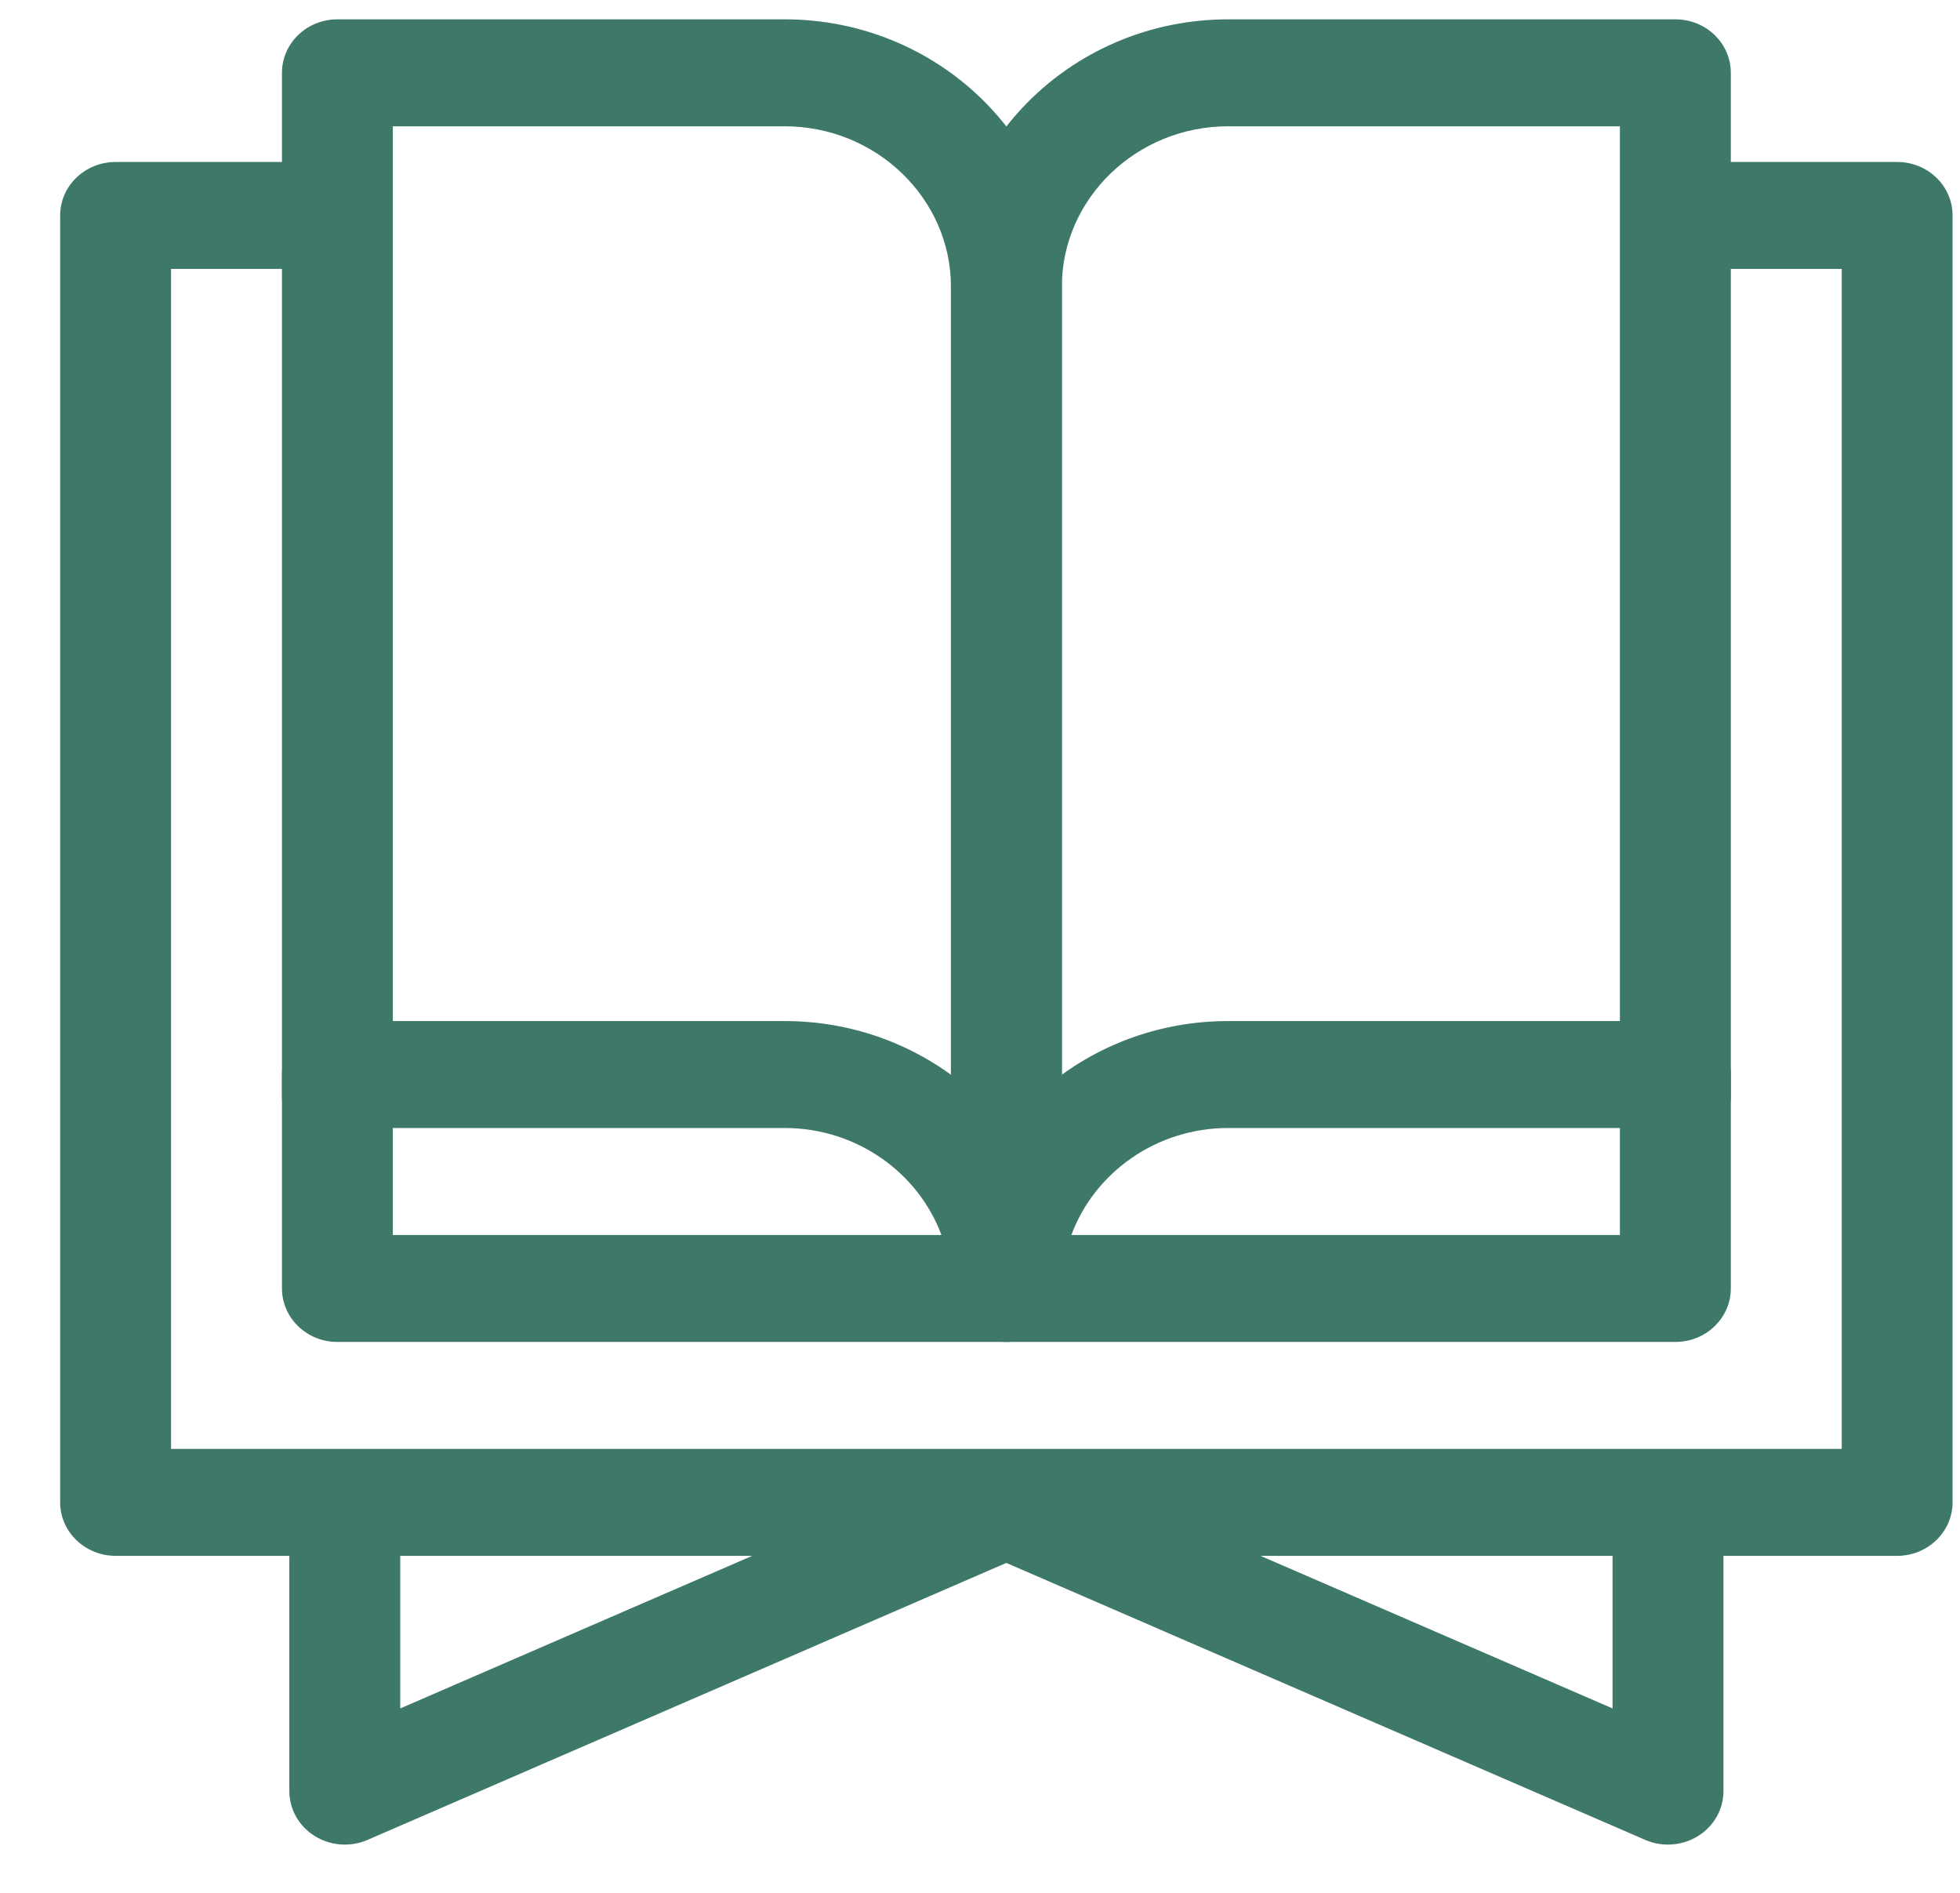 <svg width="29" height="28" viewBox="0 0 29 28" fill="none" xmlns="http://www.w3.org/2000/svg">
<g clip-path="url(#clip0_1622_4092)">
<path d="M14.445 21.578C14.858 21.399 15.344 21.577 15.529 21.976C15.715 22.374 15.53 22.842 15.117 23.021L5.438 27.217C5.184 27.327 4.889 27.305 4.656 27.159C4.422 27.014 4.281 26.763 4.281 26.495V22.434C4.281 21.998 4.648 21.643 5.101 21.643C5.554 21.643 5.922 21.998 5.922 22.434V25.272L14.445 21.578Z" fill="#3E7869"/>
<path d="M14.197 21.952C14.38 21.56 14.853 21.381 15.262 21.547L15.281 21.555L23.859 25.272V22.382C23.859 21.945 24.226 21.591 24.68 21.591C25.133 21.591 25.5 21.945 25.5 22.382V26.495C25.5 26.764 25.359 27.014 25.125 27.159C24.891 27.305 24.597 27.327 24.343 27.217L14.609 22.998L14.59 22.989C14.19 22.804 14.014 22.344 14.197 21.952Z" fill="#3E7869"/>
<path d="M4.883 2.396C5.336 2.396 5.703 2.75 5.703 3.187C5.703 3.623 5.336 3.978 4.883 3.978H2.531V21.433H27.25V3.978H24.843C24.39 3.978 24.023 3.623 24.023 3.187C24.023 2.75 24.39 2.396 24.843 2.396H28.07C28.523 2.396 28.89 2.75 28.89 3.187V22.224C28.89 22.66 28.523 23.015 28.07 23.015H1.711C1.258 23.015 0.89 22.66 0.89 22.224V3.187C0.89 2.75 1.258 2.396 1.711 2.396H4.883Z" fill="#3E7869"/>
<path d="M11.609 15.104C13.869 15.104 15.711 16.88 15.711 19.06C15.711 19.496 15.343 19.851 14.89 19.851H4.992C4.539 19.851 4.172 19.496 4.172 19.06V15.896C4.172 15.459 4.539 15.104 4.992 15.104H11.609ZM5.812 18.269H13.929C13.589 17.349 12.676 16.686 11.609 16.686H5.812V18.269Z" fill="#3E7869"/>
<path d="M14.07 16.739V4.241C14.07 2.936 12.963 1.868 11.609 1.868H5.812V16.212C5.812 16.649 5.445 17.003 4.992 17.003C4.539 17.003 4.172 16.649 4.172 16.212V1.077C4.172 0.64 4.539 0.286 4.992 0.286H11.609C13.87 0.286 15.711 2.062 15.711 4.241V16.739C15.711 17.176 15.343 17.53 14.89 17.53C14.437 17.53 14.07 17.176 14.07 16.739Z" fill="#3E7869"/>
<path d="M24.789 15.104C25.242 15.104 25.609 15.459 25.609 15.896V19.06C25.609 19.496 25.242 19.851 24.789 19.851H14.89C14.437 19.851 14.07 19.496 14.07 19.06C14.07 16.88 15.911 15.104 18.172 15.104H24.789ZM18.172 16.686C17.105 16.686 16.192 17.349 15.852 18.269H23.968V16.686H18.172Z" fill="#3E7869"/>
<path d="M14.07 17.267V4.241C14.07 2.062 15.911 0.286 18.172 0.286H24.789C25.242 0.286 25.609 0.64 25.609 1.077V16.212C25.609 16.649 25.242 17.003 24.789 17.003C24.336 17.003 23.968 16.649 23.968 16.212V1.868H18.172C16.817 1.868 15.711 2.936 15.711 4.241V17.267C15.711 17.703 15.343 18.058 14.89 18.058C14.437 18.058 14.07 17.703 14.07 17.267Z" fill="#3E7869"/>
</g>
<defs>
<clipPath id="clip0_1622_4092">
<rect width="28" height="27" fill="white" transform="translate(0.89 0.286)"/>
</clipPath>
</defs>
</svg>
